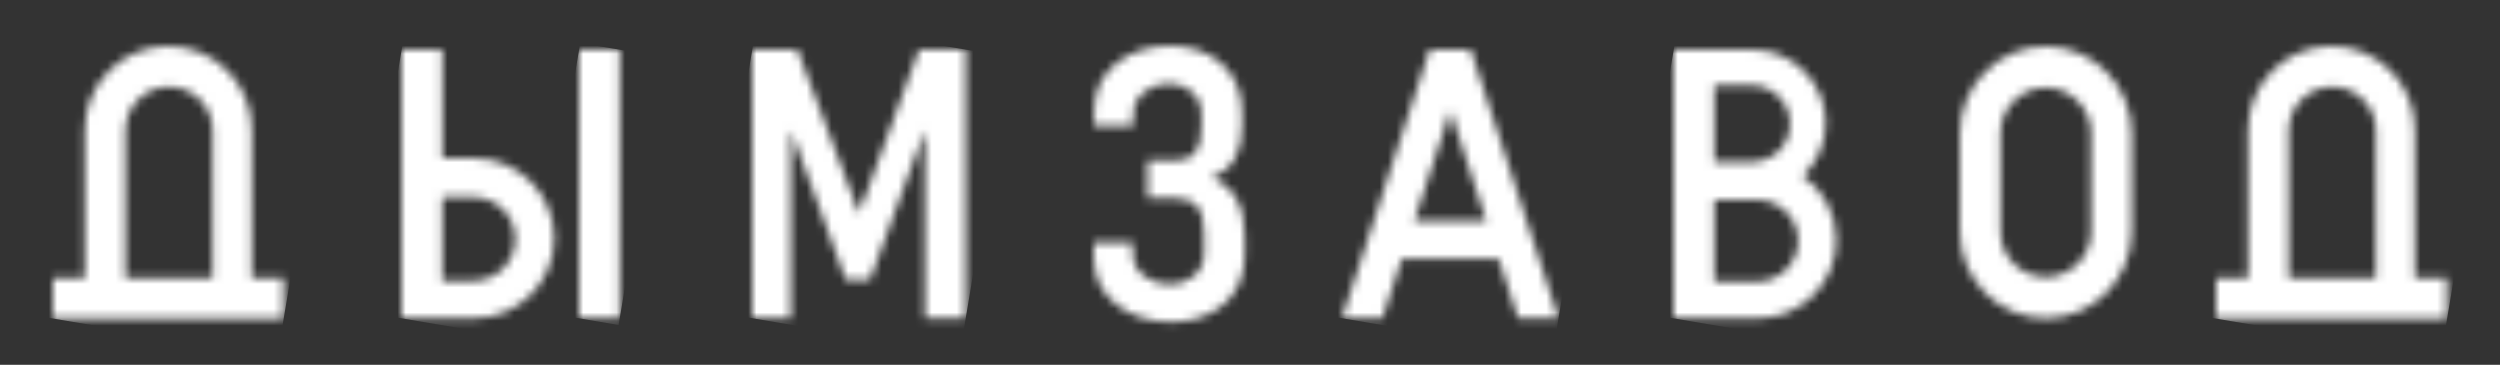 <?xml version="1.0" encoding="UTF-8"?> <svg xmlns="http://www.w3.org/2000/svg" viewBox="0 0 299.71 43.73" data-guides="{&quot;vertical&quot;:[],&quot;horizontal&quot;:[]}"><rect x="0" y="0" width="299.71" height="43.73" fill="#333333" stroke="none"/><mask x="69.417" y="5.957" width="4.875" height="32.201" style="mask-type:luminance" maskUnits="userSpaceOnUse" maskContentUnits="userSpaceOnUse" id="tSvg50d0fd250b"><path fill="white" stroke="none" fill-opacity="1" stroke-width="1" stroke-opacity="1" id="tSvg14e1e66ac10" title="Path 2" d="M74.292 5.957C72.667 5.957 71.042 5.957 69.417 5.957C69.417 16.691 69.417 27.424 69.417 38.158C71.042 38.158 72.667 38.158 74.292 38.158C74.292 27.424 74.292 16.691 74.292 5.957Z"></path></mask><mask x="90.189" y="5.957" width="25.585" height="32.201" style="mask-type:luminance" maskUnits="userSpaceOnUse" maskContentUnits="userSpaceOnUse" id="tSvgae74324a5c"><path fill="white" stroke="none" fill-opacity="1" stroke-width="1" stroke-opacity="1" id="tSvgc4a46ab144" title="Path 4" d="M110.177 5.957C107.778 12.495 105.38 19.034 102.981 25.572C100.52 19.034 98.06 12.495 95.599 5.957C93.796 5.957 91.992 5.957 90.189 5.957C90.189 16.691 90.189 27.424 90.189 38.158C91.724 38.158 93.26 38.158 94.795 38.158C94.795 30.706 94.795 23.254 94.795 15.801C94.824 15.801 94.854 15.801 94.883 15.801C97.053 21.72 99.222 27.639 101.392 33.557C102.358 33.557 103.325 33.557 104.291 33.557C106.462 27.639 108.633 21.72 110.805 15.801C110.834 15.801 110.863 15.801 110.893 15.801C110.893 23.254 110.893 30.706 110.893 38.158C112.52 38.158 114.147 38.158 115.774 38.158C115.774 27.424 115.774 16.691 115.774 5.957C113.908 5.957 112.042 5.957 110.177 5.957Z"></path></mask><mask x="160.875" y="5.957" width="25.962" height="32.201" style="mask-type:luminance" maskUnits="userSpaceOnUse" maskContentUnits="userSpaceOnUse" id="tSvg254c4a536"><path fill="white" stroke="none" fill-opacity="1" stroke-width="1" stroke-opacity="1" id="tSvg3a4e20a07e" title="Path 6" d="M173.863 13.271C175.305 17.68 176.747 22.09 178.19 26.499C175.309 26.499 172.428 26.499 169.547 26.499C170.987 22.09 172.427 17.68 173.868 13.271C173.866 13.271 173.864 13.271 173.863 13.271ZM171.396 5.957C167.889 16.691 164.382 27.424 160.875 38.158C162.492 38.158 164.109 38.158 165.726 38.158C166.504 35.776 167.282 33.394 168.061 31.012C171.924 31.012 175.787 31.012 179.651 31.012C180.429 33.394 181.207 35.776 181.986 38.158C183.603 38.158 185.22 38.158 186.837 38.158C183.33 27.424 179.823 16.691 176.316 5.957C174.672 5.957 173.029 5.957 171.386 5.957C171.389 5.957 171.392 5.957 171.396 5.957Z"></path></mask><mask x="234.95" y="5.564" width="20.606" height="32.589" style="mask-type:luminance" maskUnits="userSpaceOnUse" maskContentUnits="userSpaceOnUse" id="tSvg11ee2ae9263"><path fill="white" stroke="none" fill-opacity="1" stroke-width="1" stroke-opacity="1" id="tSvg9f4ff62407" title="Path 8" d="M239.826 27.73C239.826 23.819 239.826 19.908 239.826 15.998C239.806 12.981 242.234 10.524 245.256 10.504C248.272 10.524 250.7 12.986 250.681 15.998C250.681 19.908 250.681 23.819 250.681 27.73C250.7 30.747 248.272 33.204 245.256 33.224C242.239 33.204 239.806 30.747 239.826 27.73ZM234.95 15.993C234.95 19.904 234.95 23.814 234.95 27.725C234.95 33.484 239.566 38.153 245.256 38.153C250.946 38.153 255.556 33.484 255.556 27.725C255.556 23.814 255.556 19.904 255.556 15.993C255.556 10.234 250.941 5.565 245.256 5.565C239.571 5.565 234.95 10.234 234.95 15.993Z"></path></mask><mask x="6.344" y="5.531" width="27.664" height="32.662" style="mask-type:luminance" maskUnits="userSpaceOnUse" maskContentUnits="userSpaceOnUse" id="tSvg11eda4eb7db"><path fill="white" stroke="none" fill-opacity="1" stroke-width="1" stroke-opacity="1" id="tSvgc0b571ccf0" title="Path 10" d="M15.045 15.63C15.045 12.746 17.385 10.411 20.264 10.411C23.148 10.411 25.483 12.751 25.483 15.63C25.483 21.526 25.483 27.421 25.483 33.317C22 33.317 18.518 33.317 15.035 33.317C15.035 27.421 15.035 21.526 15.035 15.63C15.039 15.63 15.042 15.63 15.045 15.63ZM10.17 15.537C10.17 21.463 10.17 27.39 10.17 33.317C8.894 33.317 7.619 33.317 6.344 33.317C6.344 34.942 6.344 36.568 6.344 38.193C15.565 38.193 24.786 38.193 34.008 38.193C34.008 36.568 34.008 34.942 34.008 33.317C32.733 33.317 31.457 33.317 30.182 33.317C30.182 27.39 30.182 21.463 30.182 15.537C30.182 10.009 25.704 5.53 20.176 5.53C14.648 5.53 10.17 10.009 10.17 15.537Z"></path></mask><mask x="265.68" y="5.531" width="27.664" height="32.662" style="mask-type:luminance" maskUnits="userSpaceOnUse" maskContentUnits="userSpaceOnUse" id="tSvgfe228f4bde"><path fill="white" stroke="none" fill-opacity="1" stroke-width="1" stroke-opacity="1" id="tSvg13372f9ef49" title="Path 12" d="M274.381 15.63C274.381 12.746 276.721 10.411 279.605 10.411C282.489 10.411 284.829 12.751 284.829 15.63C284.829 21.526 284.829 27.421 284.829 33.317C281.346 33.317 277.863 33.317 274.381 33.317C274.381 27.421 274.381 21.526 274.381 15.63ZM269.506 15.537C269.506 21.463 269.506 27.39 269.506 33.317C268.23 33.317 266.955 33.317 265.68 33.317C265.68 34.942 265.68 36.568 265.68 38.193C274.901 38.193 284.122 38.193 293.344 38.193C293.344 36.568 293.344 34.942 293.344 33.317C292.067 33.317 290.79 33.317 289.513 33.317C289.513 27.39 289.513 21.463 289.513 15.537C289.513 10.009 285.035 5.53 279.507 5.53C273.979 5.53 269.501 10.009 269.506 15.537Z"></path></mask><mask x="48.148" y="5.957" width="18.295" height="32.196" style="mask-type:luminance" maskUnits="userSpaceOnUse" maskContentUnits="userSpaceOnUse" id="tSvgeeba79c4c2"><path fill="white" stroke="none" fill-opacity="1" stroke-width="1" stroke-opacity="1" id="tSvg7698fd9a48" title="Path 14" d="M53.019 23.801C53.031 23.801 53.042 23.801 53.053 23.801C53.053 23.747 53.053 23.694 53.053 23.64C54.289 23.64 55.526 23.64 56.762 23.64C59.528 23.64 61.77 25.886 61.77 28.652C61.77 30.031 61.21 31.286 60.303 32.194C59.401 33.101 58.145 33.66 56.762 33.66C55.526 33.66 54.289 33.66 53.053 33.66C53.053 33.657 53.053 33.654 53.053 33.651C53.042 33.651 53.031 33.651 53.019 33.651C53.019 30.368 53.019 27.084 53.019 23.801ZM48.148 5.957C48.148 16.689 48.148 27.421 48.148 38.153C51.049 38.153 53.949 38.153 56.85 38.153C62.152 38.153 66.444 33.861 66.444 28.564C66.444 23.267 62.147 18.97 56.85 18.97C55.575 18.97 54.299 18.97 53.024 18.97C53.024 14.632 53.024 10.295 53.024 5.957C51.4 5.957 49.777 5.957 48.153 5.957C48.152 5.957 48.15 5.957 48.148 5.957Z"></path></mask><mask x="131.117" y="5.486" width="18.099" height="33.123" style="mask-type:luminance" maskUnits="userSpaceOnUse" maskContentUnits="userSpaceOnUse" id="tSvg73f479445c"><path fill="white" stroke="none" fill-opacity="1" stroke-width="1" stroke-opacity="1" id="tSvg3a9093b941" title="Path 16" d="M131.161 13.226C131.161 13.848 131.161 14.469 131.161 15.09C132.725 15.09 134.29 15.09 135.855 15.09C135.855 14.668 135.855 14.247 135.855 13.825C135.855 11.206 138.253 10.009 140.137 10.009C142.02 10.009 144.022 11.294 144.022 13.594C144.022 14.176 144.022 14.758 144.022 15.34C144.022 18.053 143.055 19.25 140.799 19.25C139.723 19.25 138.647 19.25 137.572 19.25C137.572 20.752 137.572 22.255 137.572 23.757C138.647 23.757 139.723 23.757 140.799 23.757C143.281 23.757 144.34 25.042 144.34 27.897C144.34 28.724 144.34 29.552 144.34 30.379C144.34 32.773 142.344 34.102 140.274 34.102C138.204 34.102 135.806 32.905 135.806 30.286C135.806 29.879 135.806 29.472 135.806 29.064C134.243 29.064 132.68 29.064 131.117 29.064C131.117 29.671 131.117 30.278 131.117 30.884C131.117 35.76 135.448 38.609 140.412 38.609C145.375 38.609 149.216 35.667 149.216 30.698C149.216 29.885 149.216 29.073 149.216 28.26C149.216 24.714 147.931 22.418 145.356 21.359C145.356 21.328 145.356 21.297 145.356 21.266C147.749 20.299 148.897 18.273 148.897 15.237C148.897 14.624 148.897 14.011 148.897 13.398C148.897 8.429 145.106 5.486 140.274 5.486C135.443 5.486 131.161 8.336 131.161 13.226Z"></path></mask><mask x="200.64" y="5.957" width="19.502" height="32.201" style="mask-type:luminance" maskUnits="userSpaceOnUse" maskContentUnits="userSpaceOnUse" id="tSvg1391c815ac7"><path fill="white" stroke="none" fill-opacity="1" stroke-width="1" stroke-opacity="1" id="tSvg152e1aa1e0d" title="Path 18" d="M205.515 23.963C207.233 23.963 208.951 23.963 210.67 23.963C213.373 23.963 215.565 26.156 215.565 28.858C215.565 31.561 213.373 33.754 210.67 33.754C208.951 33.754 207.233 33.754 205.515 33.754C205.515 30.489 205.515 27.224 205.515 23.958C205.515 23.96 205.515 23.962 205.515 23.963ZM205.515 10.239C207.011 10.239 208.507 10.239 210.003 10.239C212.534 10.239 214.584 12.294 214.584 14.825C214.584 17.356 212.725 19.21 210.356 19.392C208.742 19.392 207.128 19.392 205.515 19.392C205.515 16.341 205.515 13.29 205.515 10.239ZM205.515 5.957C203.89 5.957 202.265 5.957 200.64 5.957C200.64 16.691 200.64 27.424 200.64 38.158C204.013 38.158 207.386 38.158 210.759 38.158C215.938 38.158 220.142 33.955 220.142 28.775C220.142 25.597 218.557 22.796 216.139 21.099C217.817 19.5 218.867 17.244 218.867 14.742C218.867 9.891 214.933 5.957 210.077 5.957C208.554 5.957 207.032 5.957 205.51 5.957C205.511 5.957 205.513 5.957 205.515 5.957Z"></path></mask><path fill="white" stroke="none" fill-opacity="1" stroke-width="1" stroke-opacity="1" id="tSvg18cdd480a09" title="Path 3" d="M69.557 5.163C67.754 15.867 65.952 26.571 64.149 37.275C67.486 37.837 70.824 38.399 74.161 38.961C75.964 28.257 77.767 17.553 79.569 6.849C76.232 6.287 72.895 5.725 69.557 5.163Z" mask="url(#tSvg50d0fd250b)"></path><path fill="white" stroke="none" fill-opacity="1" stroke-width="1" stroke-opacity="1" id="tSvg1261f7ea865" title="Path 5" d="M90.891 1.763C88.9 13.597 86.909 25.432 84.918 37.266C94.968 38.957 105.017 40.648 115.067 42.339C117.058 30.504 119.049 18.669 121.04 6.835C110.99 5.144 100.941 3.454 90.891 1.763Z" mask="url(#tSvgae74324a5c)"></path><path fill="white" stroke="none" fill-opacity="1" stroke-width="1" stroke-opacity="1" id="tSvg18b378a89dc" title="Path 7" d="M161.583 1.698C159.588 13.554 157.593 25.409 155.599 37.265C165.774 38.977 175.949 40.689 186.125 42.401C188.119 30.545 190.114 18.69 192.109 6.834C181.933 5.122 171.758 3.41 161.583 1.698Z" mask="url(#tSvg254c4a536)"></path><path fill="white" stroke="none" fill-opacity="1" stroke-width="1" stroke-opacity="1" id="tSvg161c0215fed" title="Path 9" d="M235.498 2.178C233.531 13.868 231.564 25.557 229.598 37.246C238.056 38.669 246.514 40.092 254.973 41.515C256.939 29.826 258.906 18.137 260.873 6.447C252.414 5.024 243.956 3.601 235.498 2.178Z" mask="url(#tSvg11ee2ae9263)"></path><path fill="white" stroke="none" fill-opacity="1" stroke-width="1" stroke-opacity="1" id="tSvg2c1c64fd4e" title="Path 11" d="M7.105 1C5.07 13.096 3.035 25.192 1 37.287C11.75 39.096 22.499 40.904 33.248 42.713C35.283 30.617 37.318 18.521 39.353 6.426C28.604 4.617 17.855 2.809 7.105 1Z" mask="url(#tSvg11eda4eb7db)"></path><path fill="white" stroke="none" fill-opacity="1" stroke-width="1" stroke-opacity="1" id="tSvg162f8cf2c7" title="Path 13" d="M266.466 1.016C264.428 13.111 262.391 25.207 260.354 37.302C271.103 39.112 281.852 40.923 292.602 42.733C294.639 30.638 296.676 18.543 298.713 6.447C287.964 4.637 277.215 2.826 266.466 1.016Z" mask="url(#tSvgfe228f4bde)"></path><path fill="white" stroke="none" fill-opacity="1" stroke-width="1" stroke-opacity="1" id="tSvg14b5b9a6e8" title="Path 15" d="M48.655 2.969C46.729 14.405 44.803 25.841 42.877 37.277C50.564 38.572 58.252 39.867 65.939 41.161C67.865 29.725 69.791 18.289 71.717 6.853C64.029 5.559 56.342 4.264 48.655 2.969Z" mask="url(#tSvgeeba79c4c2)"></path><path fill="white" stroke="none" fill-opacity="1" stroke-width="1" stroke-opacity="1" id="tSvg159cfb96d50" title="Path 17" d="M131.606 2.532C129.633 14.255 127.661 25.978 125.689 37.702C133.363 38.993 141.038 40.284 148.713 41.575C150.685 29.852 152.657 18.129 154.63 6.405C146.955 5.114 139.28 3.823 131.606 2.532Z" mask="url(#tSvg73f479445c)"></path><path fill="white" stroke="none" fill-opacity="1" stroke-width="1" stroke-opacity="1" id="tSvg1255d28ee28" title="Path 19" d="M201.188 2.776C199.251 14.278 197.314 25.78 195.377 37.282C203.456 38.643 211.535 40.004 219.614 41.364C221.551 29.862 223.488 18.36 225.426 6.858C217.346 5.498 209.267 4.137 201.188 2.776Z" mask="url(#tSvg1391c815ac7)"></path><defs></defs></svg> 